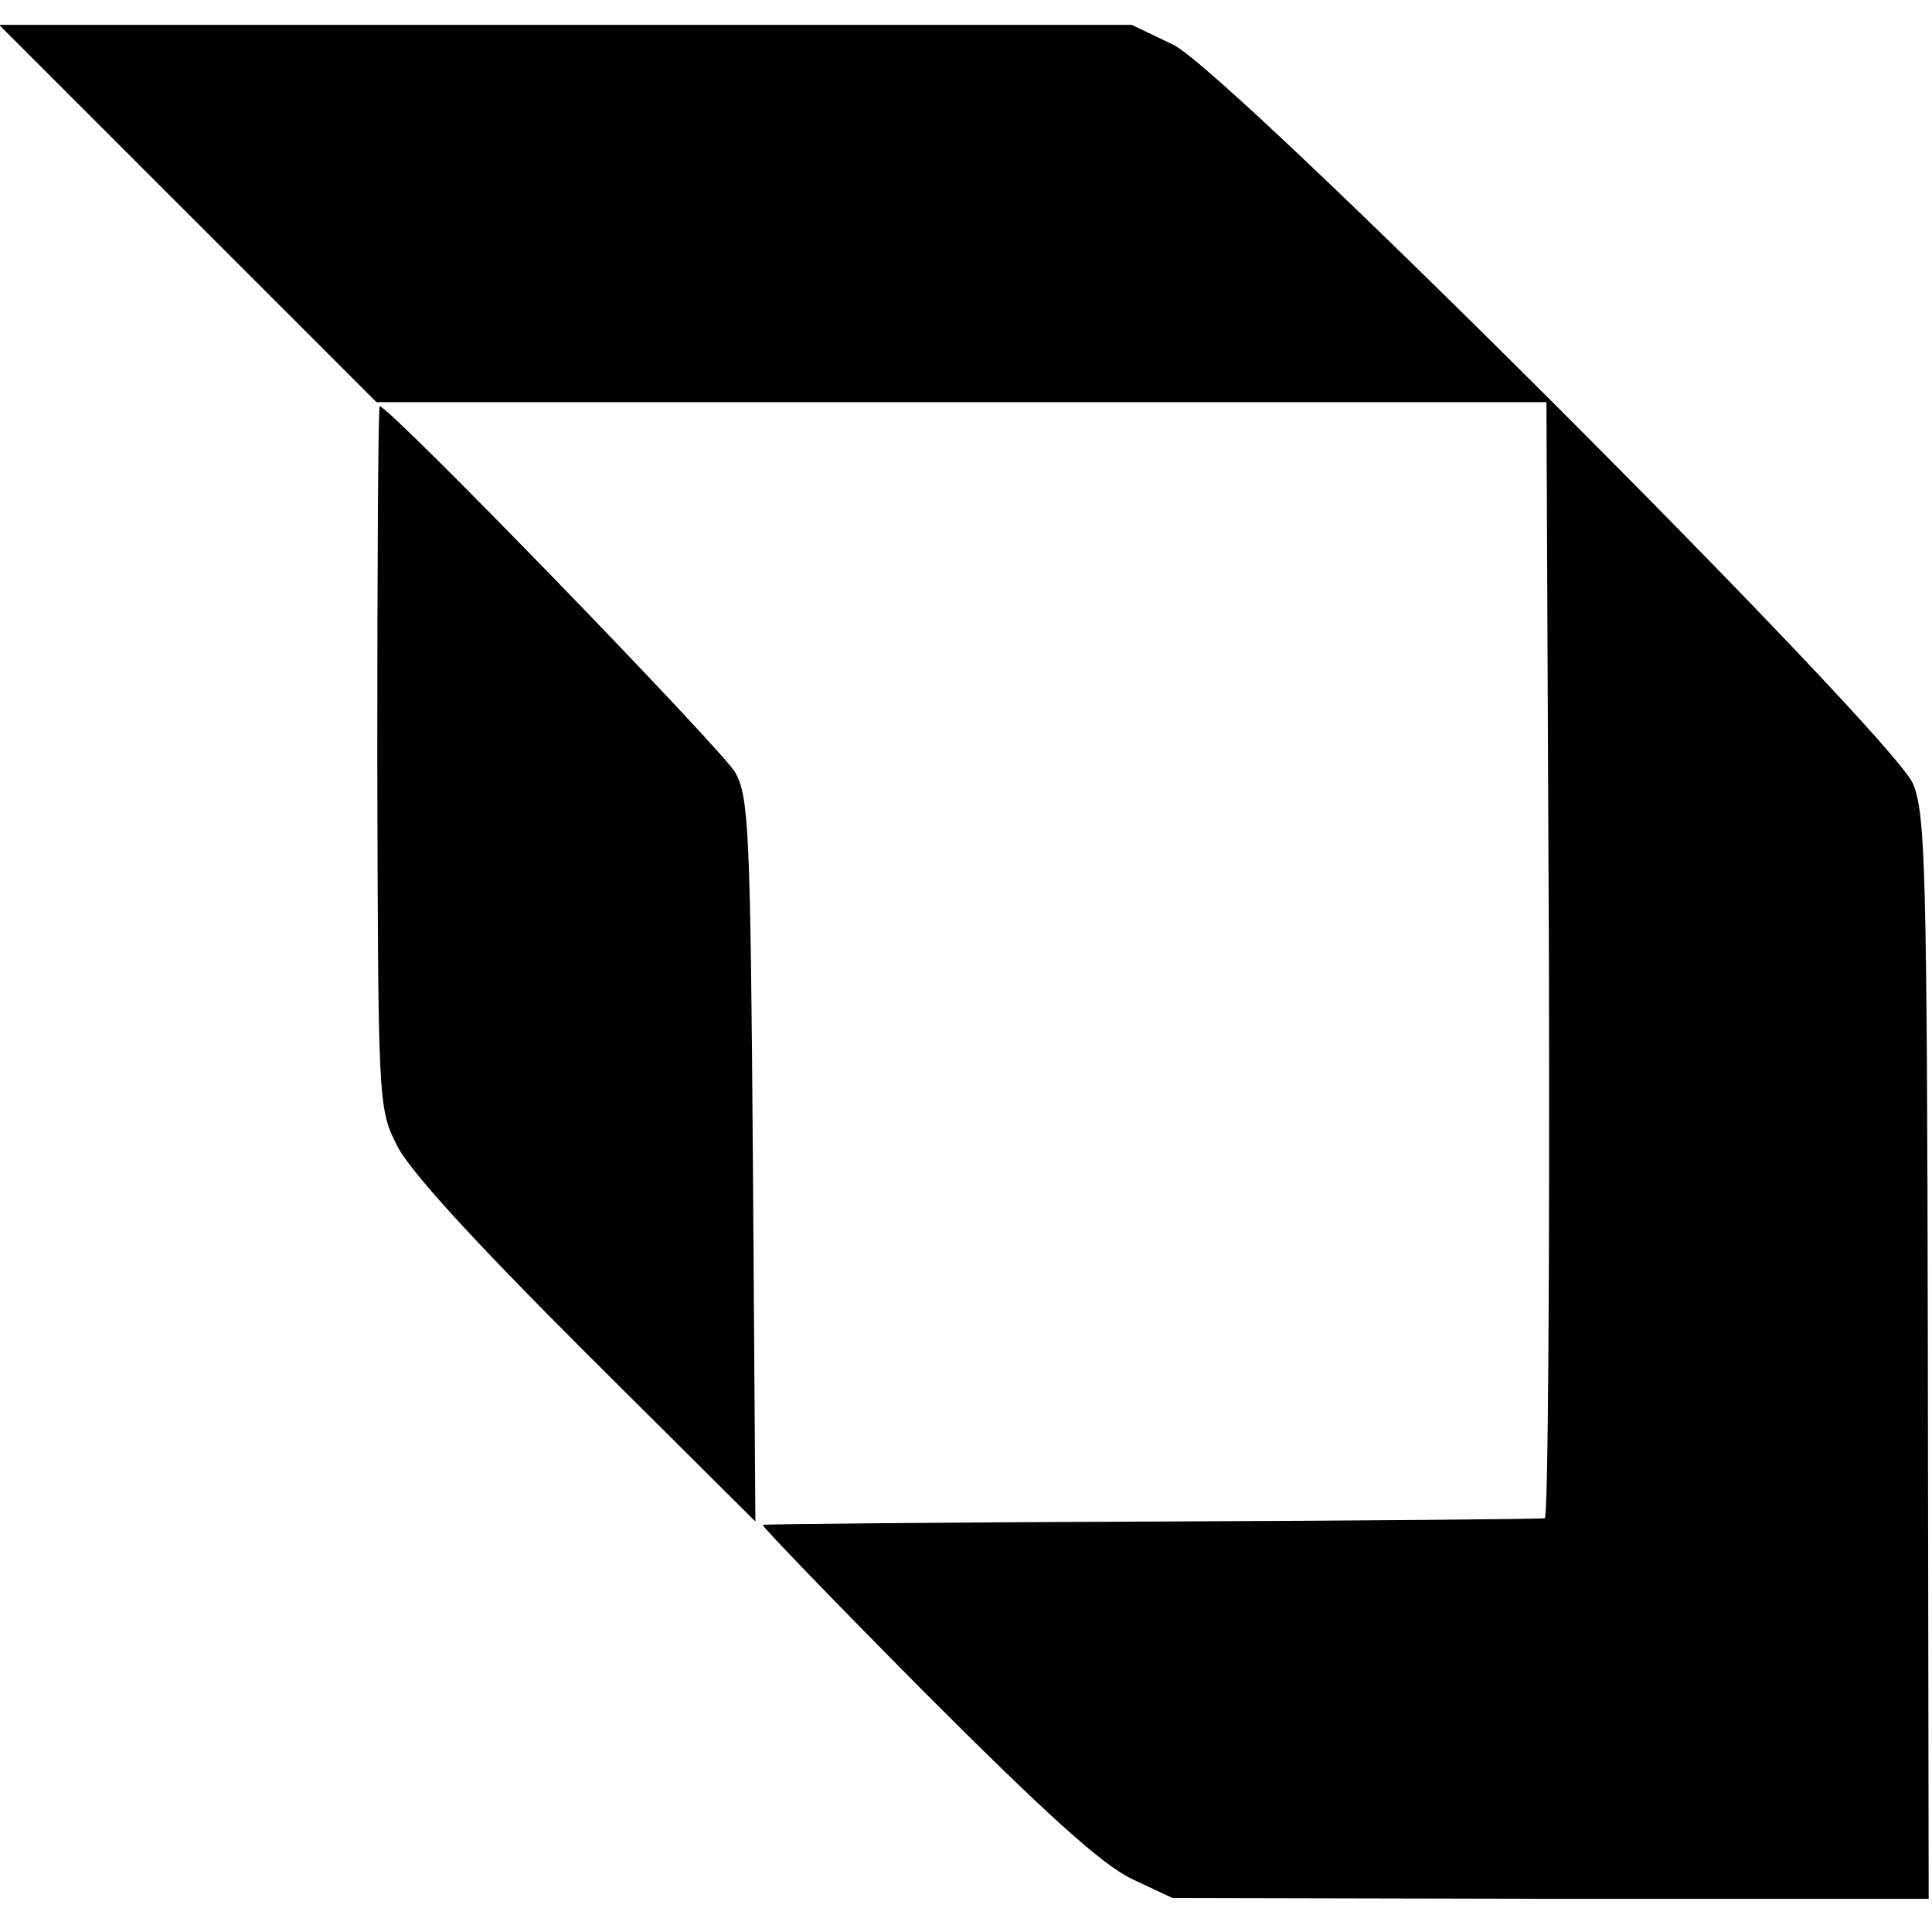 <?xml version="1.0" standalone="no"?>
<!DOCTYPE svg PUBLIC "-//W3C//DTD SVG 20010904//EN"
 "http://www.w3.org/TR/2001/REC-SVG-20010904/DTD/svg10.dtd">
<svg version="1.0" xmlns="http://www.w3.org/2000/svg"
 width="233pt" height="233pt" viewBox="0 0 233 233"
 preserveAspectRatio="xMidYMid meet">
<g transform="translate(0,233) scale(0.1,-0.1)"
fill="#000000" stroke="none">
<path d="M226 2073 l228 -228 705 0 706 0 3 -673 c1 -369 -1 -673 -5 -673 -5
-1 -217 -3 -473 -4 -256 -1 -467 -3 -470 -4 -3 0 85 -91 195 -202 147 -147
213 -207 250 -225 l49 -23 456 -1 456 0 -1 652 c-1 595 -3 657 -18 693 -27 61
-825 859 -892 891 l-50 24 -683 0 -683 0 227 -227z"/>
<path d="M455 1418 c1 -415 1 -424 23 -468 14 -30 91 -114 227 -250 l206 -205
-3 435 c-3 399 -5 438 -21 468 -15 27 -417 442 -429 442 -2 0 -3 -190 -3 -422z"/>
</g>
</svg>
